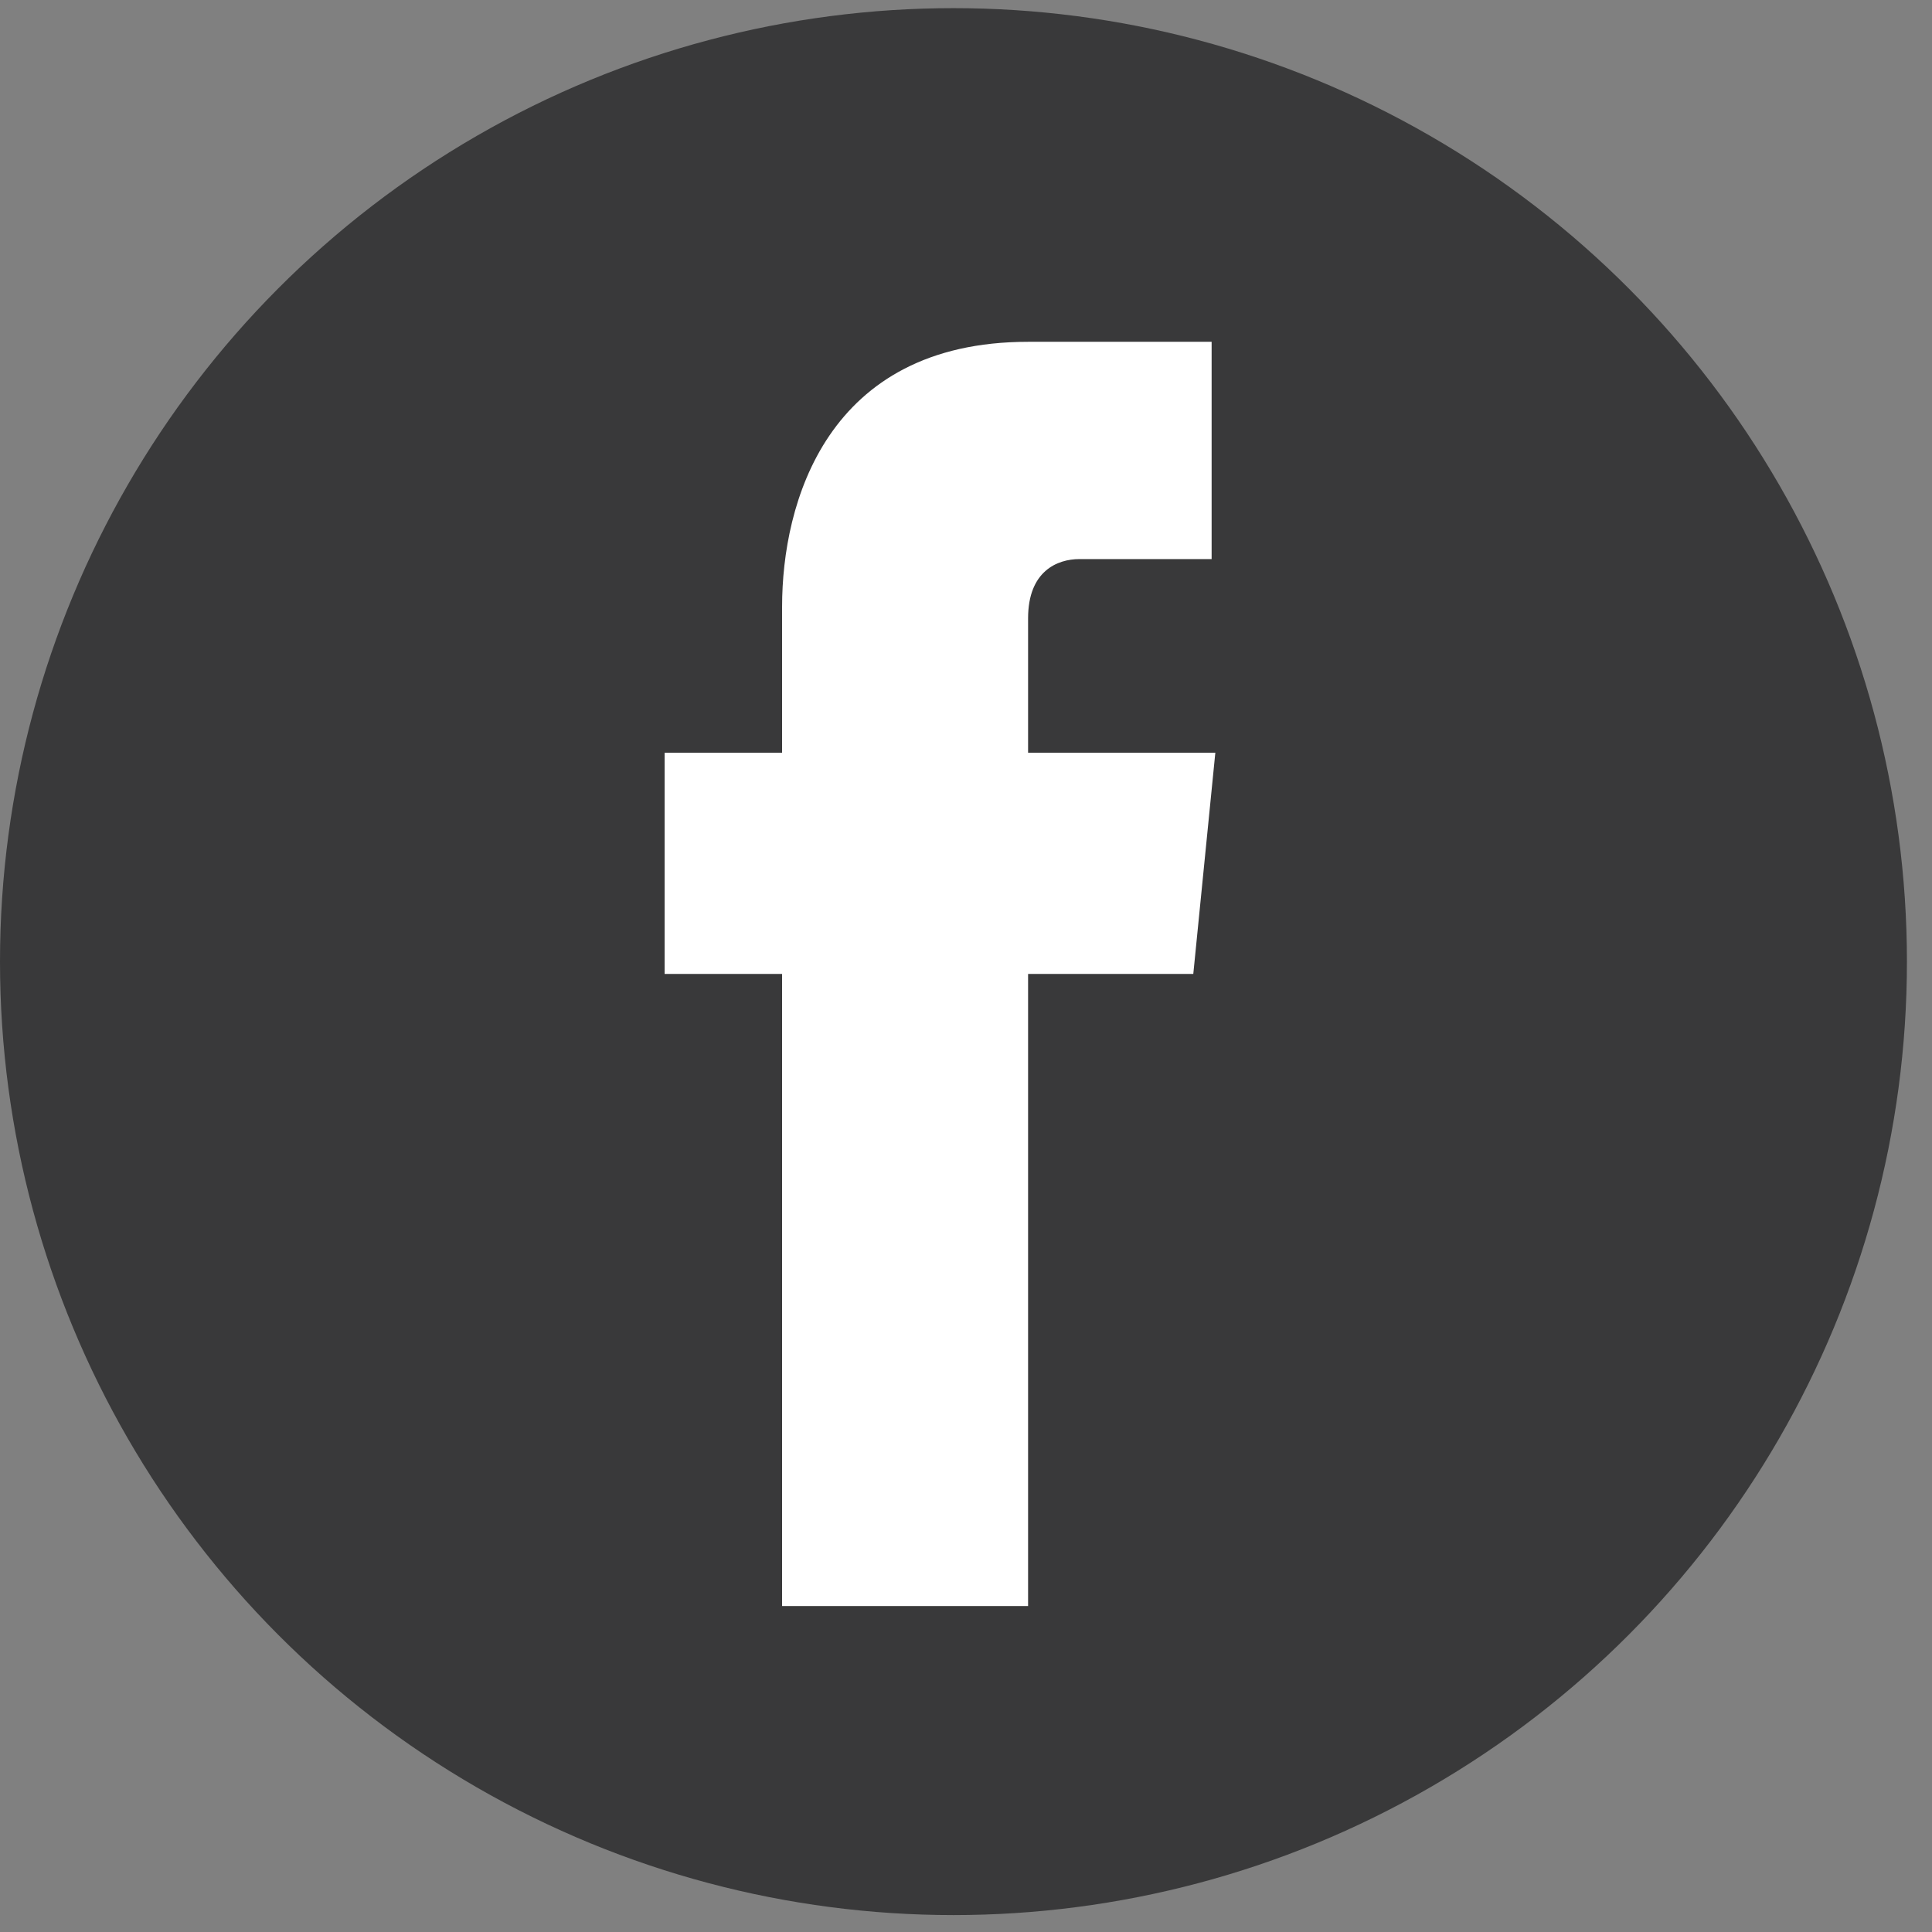 <svg width="37" height="37" viewBox="0 0 37 37" fill="none" xmlns="http://www.w3.org/2000/svg">
<rect x="0" y="0" width="37" height="37" fill="#808080" stroke="none"/>
<circle cx="18.26" cy="18.416" r="18.26" fill="#39393A"/>
<path fill-rule="evenodd" clip-rule="evenodd" d="M23.275 14.415H19.689V11.842C19.689 10.934 20.251 10.707 20.673 10.707C21.095 10.707 23.204 10.707 23.204 10.707V6.546H19.689C15.822 6.546 14.978 9.648 14.978 11.615V14.415H12.728V18.652H14.978C14.978 24.175 14.978 30.757 14.978 30.757H19.689C19.689 30.757 19.689 24.099 19.689 18.652H22.853L23.275 14.415Z" fill="white"/>
</svg>
